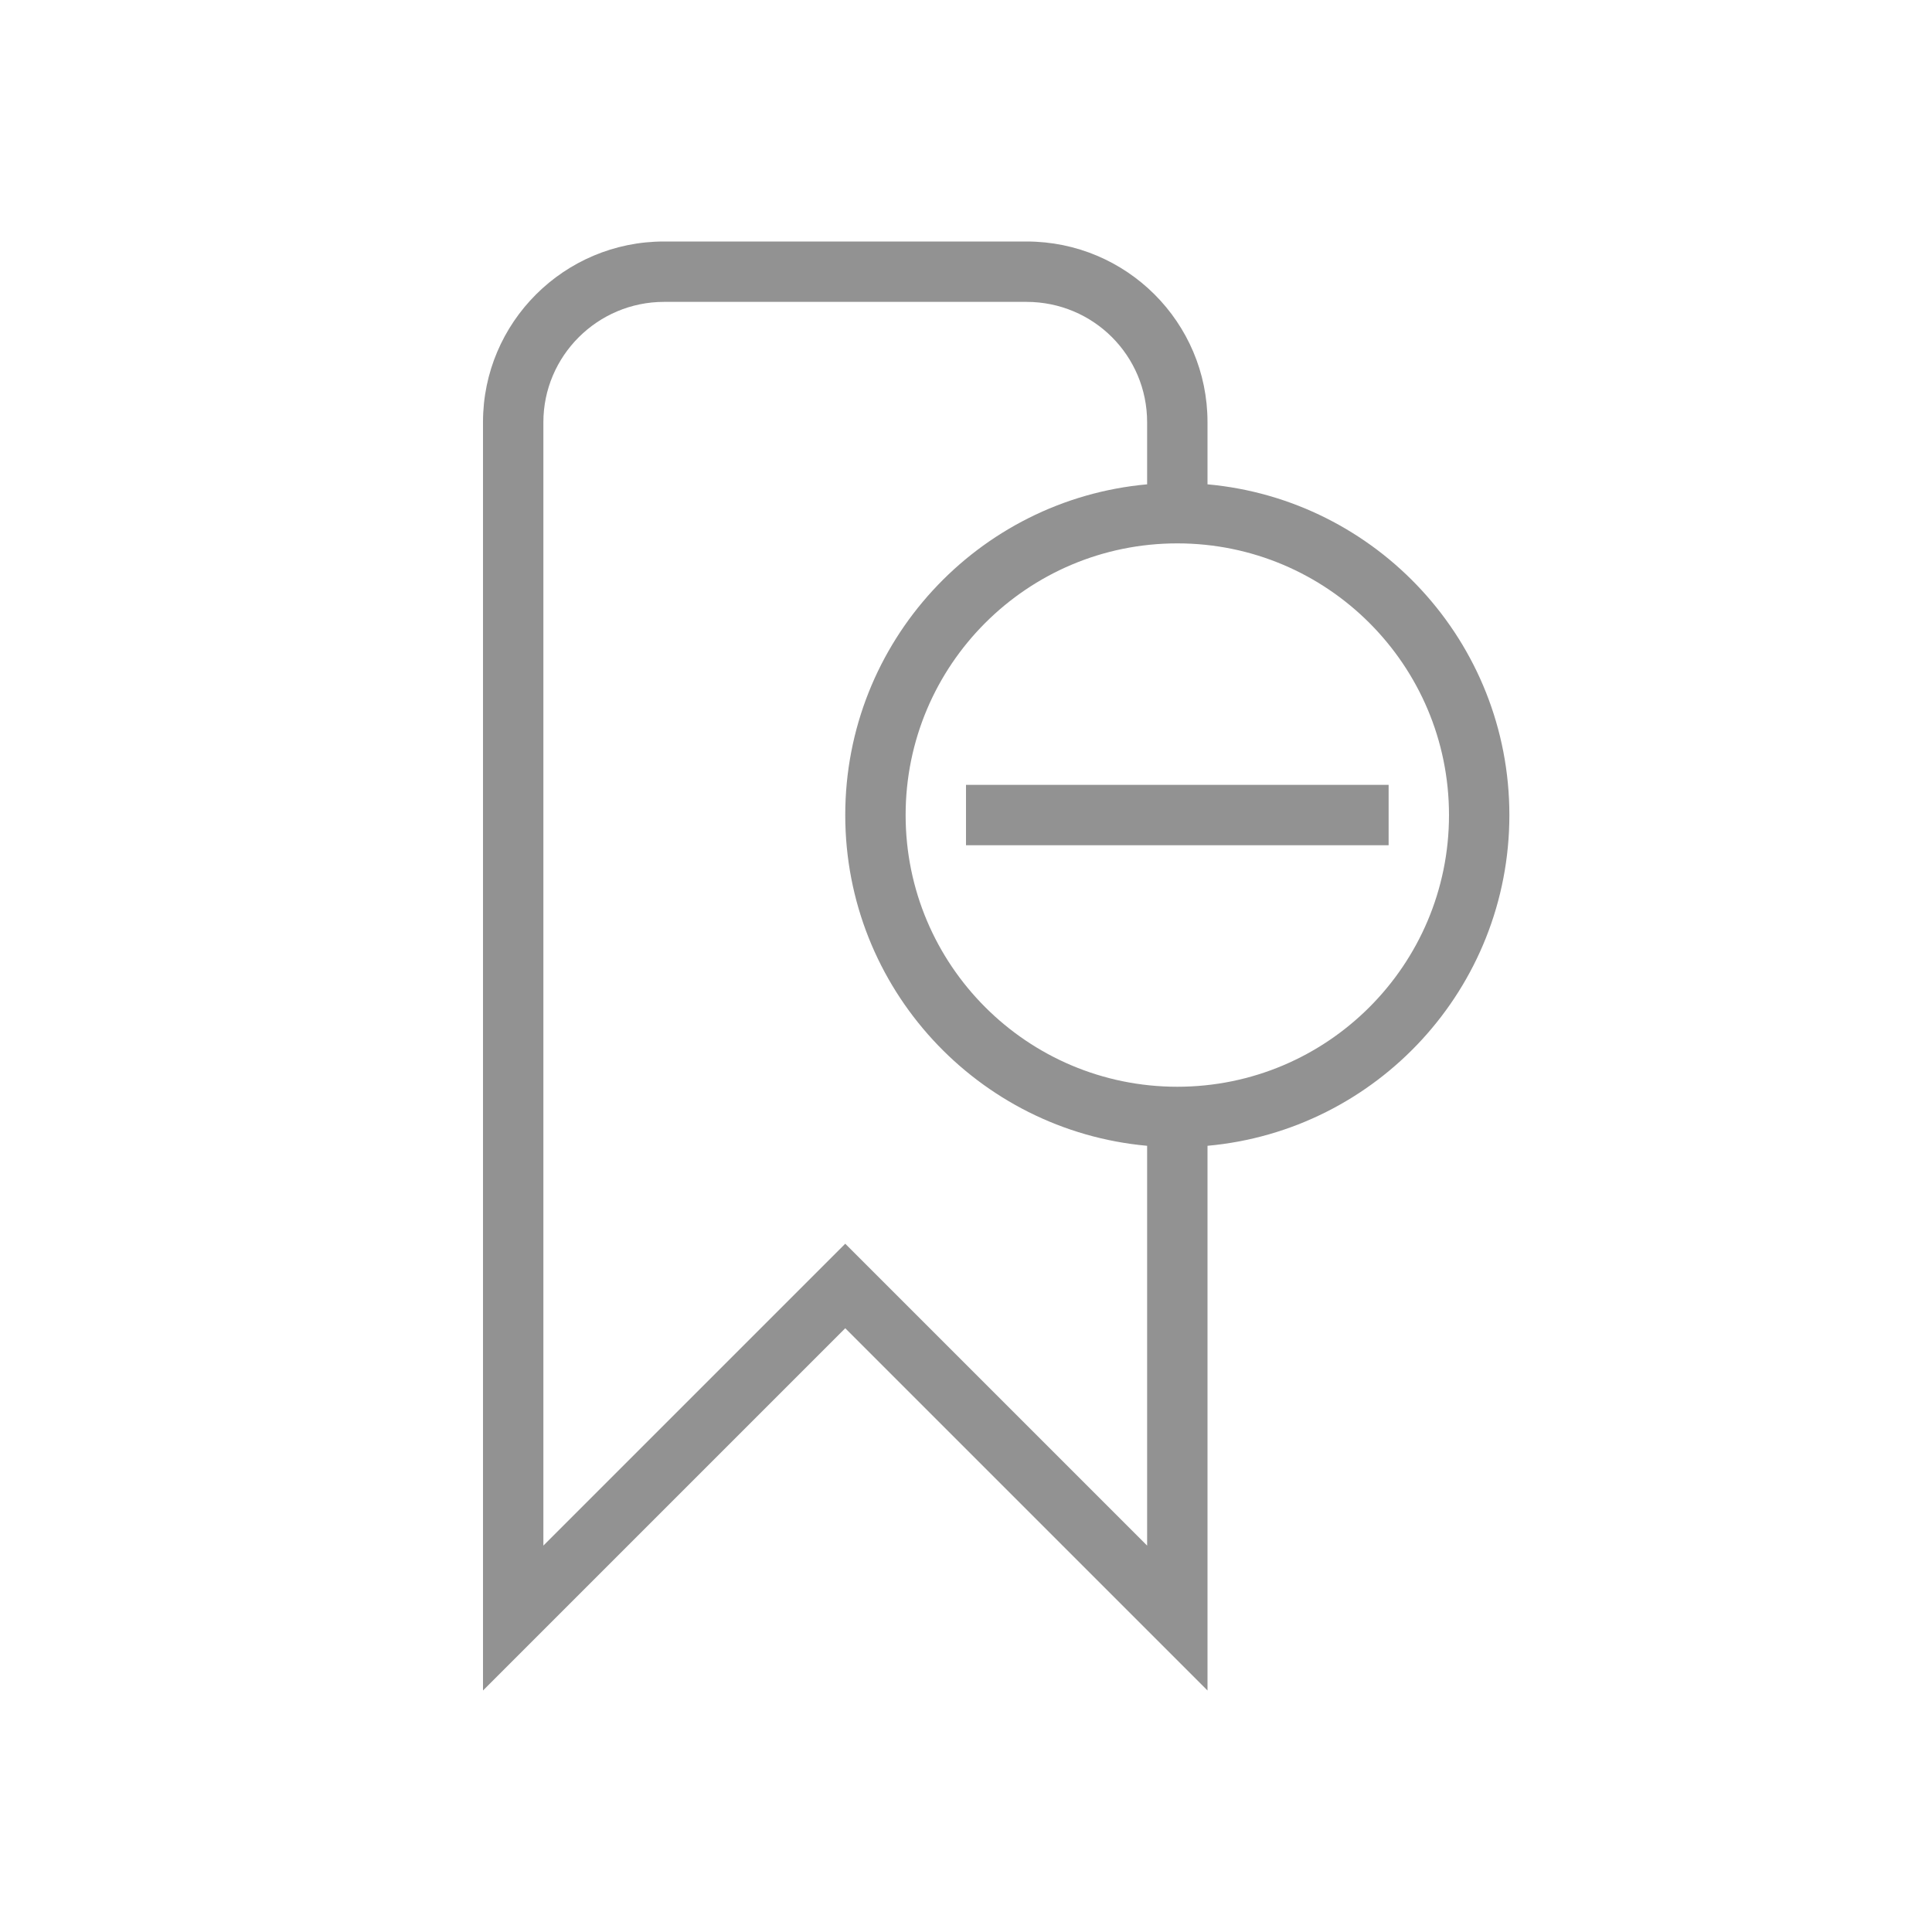 <?xml version="1.0" ?><svg height="32px" version="1.1" viewBox="0 0 32 32" width="32px" xmlns="http://www.w3.org/2000/svg" xmlns:sketch="http://www.bohemiancoding.com/sketch/ns" xmlns:xlink="http://www.w3.org/1999/xlink"><title/><desc/><defs/><g fill="none" fill-rule="evenodd" id="Page-1" stroke="none" stroke-width="1"><g fill="#929292" id="icon-20-bookmark-remove"><path d="M20,18.978 L20,28 L14,22 L8,28 L8,6.991 C8,5.342 9.342,4 10.997,4 L17.003,4 C18.658,4 20,5.339 20,6.991 L20,8.022 C22.803,8.275 25,10.631 25,13.5 C25,16.369 22.803,18.725 20,18.978 L20,18.978 L20,18.978 Z M19,18.978 L19,25.6 L14,20.6 L9,25.6 L9,6.994 C9,5.898 9.895,5 11,5 L17,5 C18.113,5 19,5.893 19,6.994 L19,8.022 C16.197,8.275 14,10.631 14,13.5 C14,16.369 16.197,18.725 19,18.978 L19,18.978 L19,18.978 Z M19.5,18 C21.985,18 24,15.985 24,13.5 C24,11.015 21.985,9 19.5,9 C17.015,9 15,11.015 15,13.5 C15,15.985 17.015,18 19.5,18 L19.5,18 L19.5,18 Z M16,13 L16,14 L23,14 L23,13 L16,13 L16,13 Z" id="bookmark-remove"/></g></g></svg>